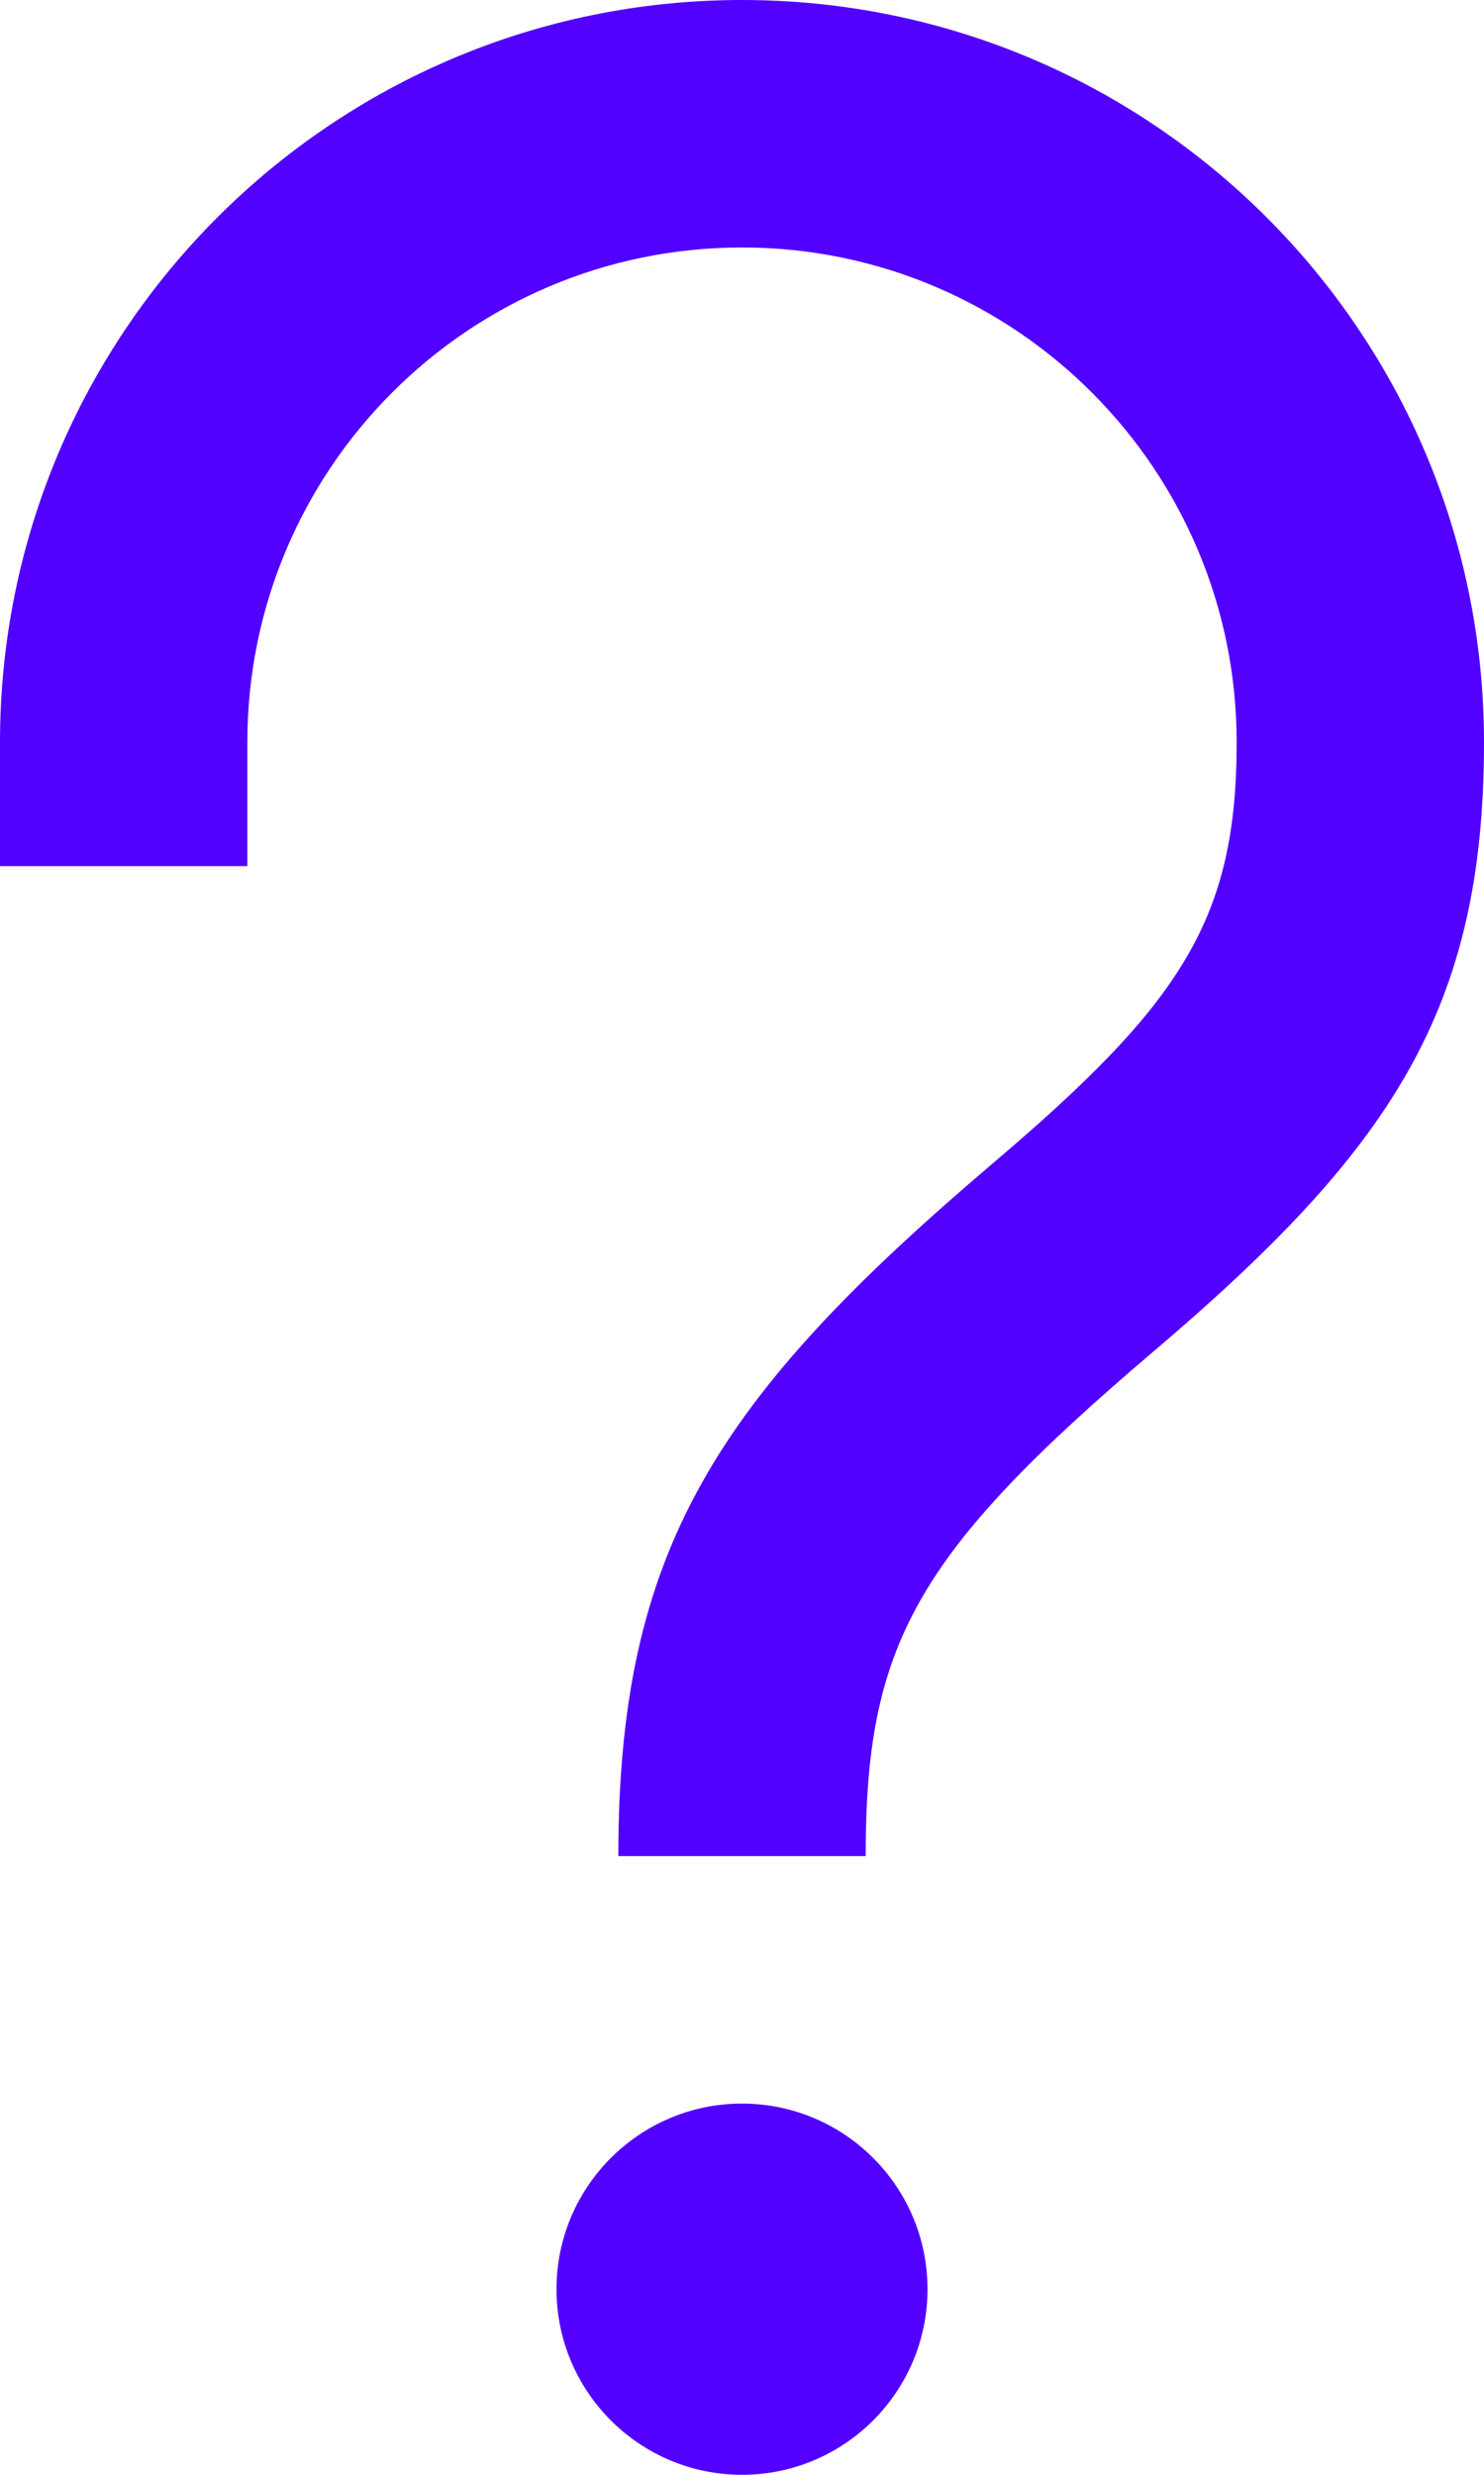 <svg width="12" height="20" viewBox="0 0 12 20" fill="none" xmlns="http://www.w3.org/2000/svg">
<path d="M6 17C6.828 17 7.5 17.672 7.5 18.5C7.5 19.328 6.828 20 6 20C5.172 20 4.5 19.328 4.5 18.5C4.5 17.672 5.172 17 6 17ZM6 0C9.314 0 12 2.686 12 6C12 8.165 11.247 9.291 9.326 10.923C7.399 12.56 7 13.297 7 15H5C5 12.526 5.787 11.305 8.031 9.399C9.548 8.11 10 7.434 10 6C10 3.791 8.209 2 6 2C3.791 2 2 3.791 2 6V7H0V6C0 2.686 2.686 0 6 0Z" fill="#5200FF"/>
</svg>
